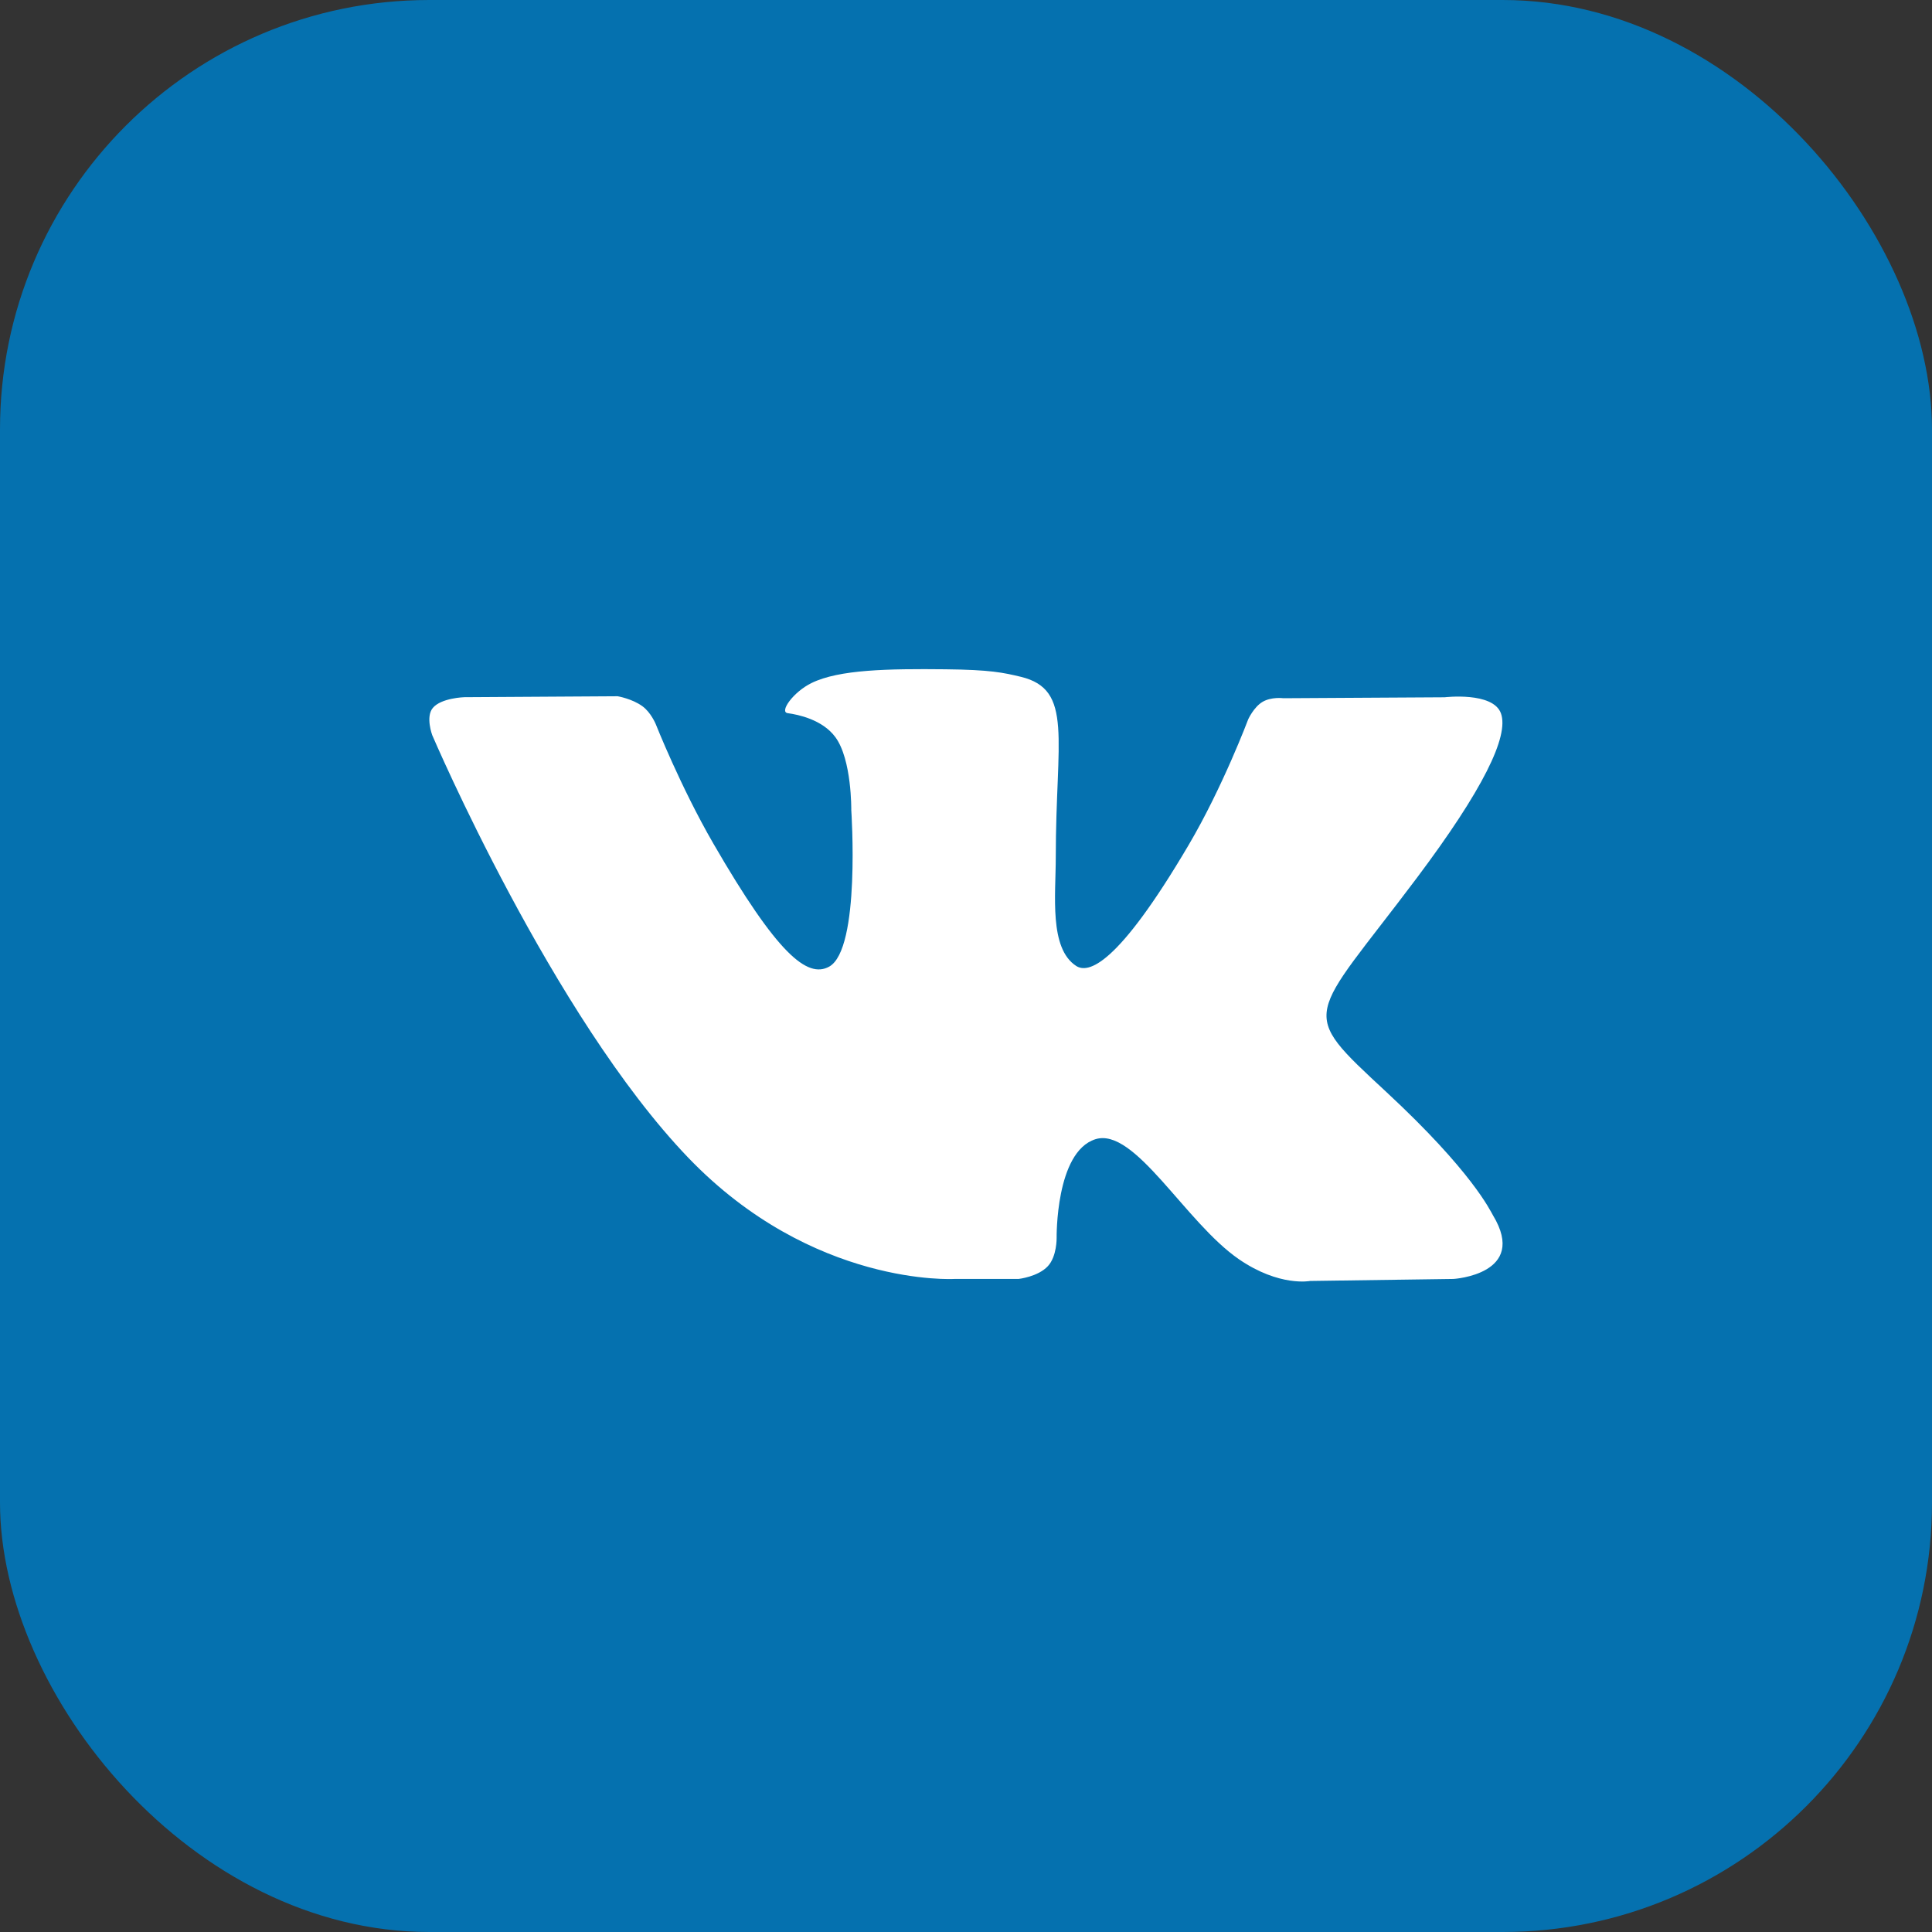 <svg width="45" height="45" viewBox="0 0 45 45" fill="none" xmlns="http://www.w3.org/2000/svg">
<rect x="0" y="0" width="45" height="45" fill="#333333" stroke="none"/>
<rect width="45" height="45" rx="10" fill="#0571AF"/>
<path d="M22.232 29.789H23.725C23.725 29.789 24.177 29.739 24.407 29.491C24.619 29.263 24.611 28.834 24.611 28.834C24.611 28.834 24.582 26.83 25.513 26.535C26.43 26.244 27.608 28.472 28.857 29.33C29.8 29.978 30.517 29.836 30.517 29.836L33.857 29.789C33.857 29.789 35.603 29.681 34.775 28.308C34.708 28.195 34.292 27.292 32.292 25.436C30.199 23.492 30.48 23.808 33.002 20.447C34.538 18.4 35.152 17.15 34.96 16.616C34.777 16.106 33.647 16.241 33.647 16.241L29.891 16.263C29.891 16.263 29.613 16.225 29.405 16.349C29.203 16.47 29.074 16.752 29.074 16.752C29.074 16.752 28.479 18.336 27.685 19.683C26.011 22.525 25.341 22.675 25.067 22.499C24.432 22.088 24.591 20.845 24.591 19.964C24.591 17.209 25.008 16.061 23.777 15.764C23.367 15.666 23.067 15.6 22.022 15.589C20.682 15.575 19.546 15.594 18.904 15.908C18.475 16.117 18.146 16.584 18.347 16.611C18.596 16.644 19.158 16.763 19.457 17.169C19.843 17.692 19.828 18.87 19.828 18.87C19.828 18.87 20.05 22.113 19.311 22.516C18.803 22.792 18.108 22.228 16.616 19.649C15.852 18.328 15.274 16.867 15.274 16.867C15.274 16.867 15.163 16.595 14.964 16.45C14.724 16.274 14.386 16.217 14.386 16.217L10.814 16.239C10.814 16.239 10.278 16.255 10.082 16.488C9.907 16.695 10.068 17.124 10.068 17.124C10.068 17.124 12.864 23.666 16.03 26.964C18.935 29.988 22.232 29.789 22.232 29.789Z" fill="white"/>
</svg>
